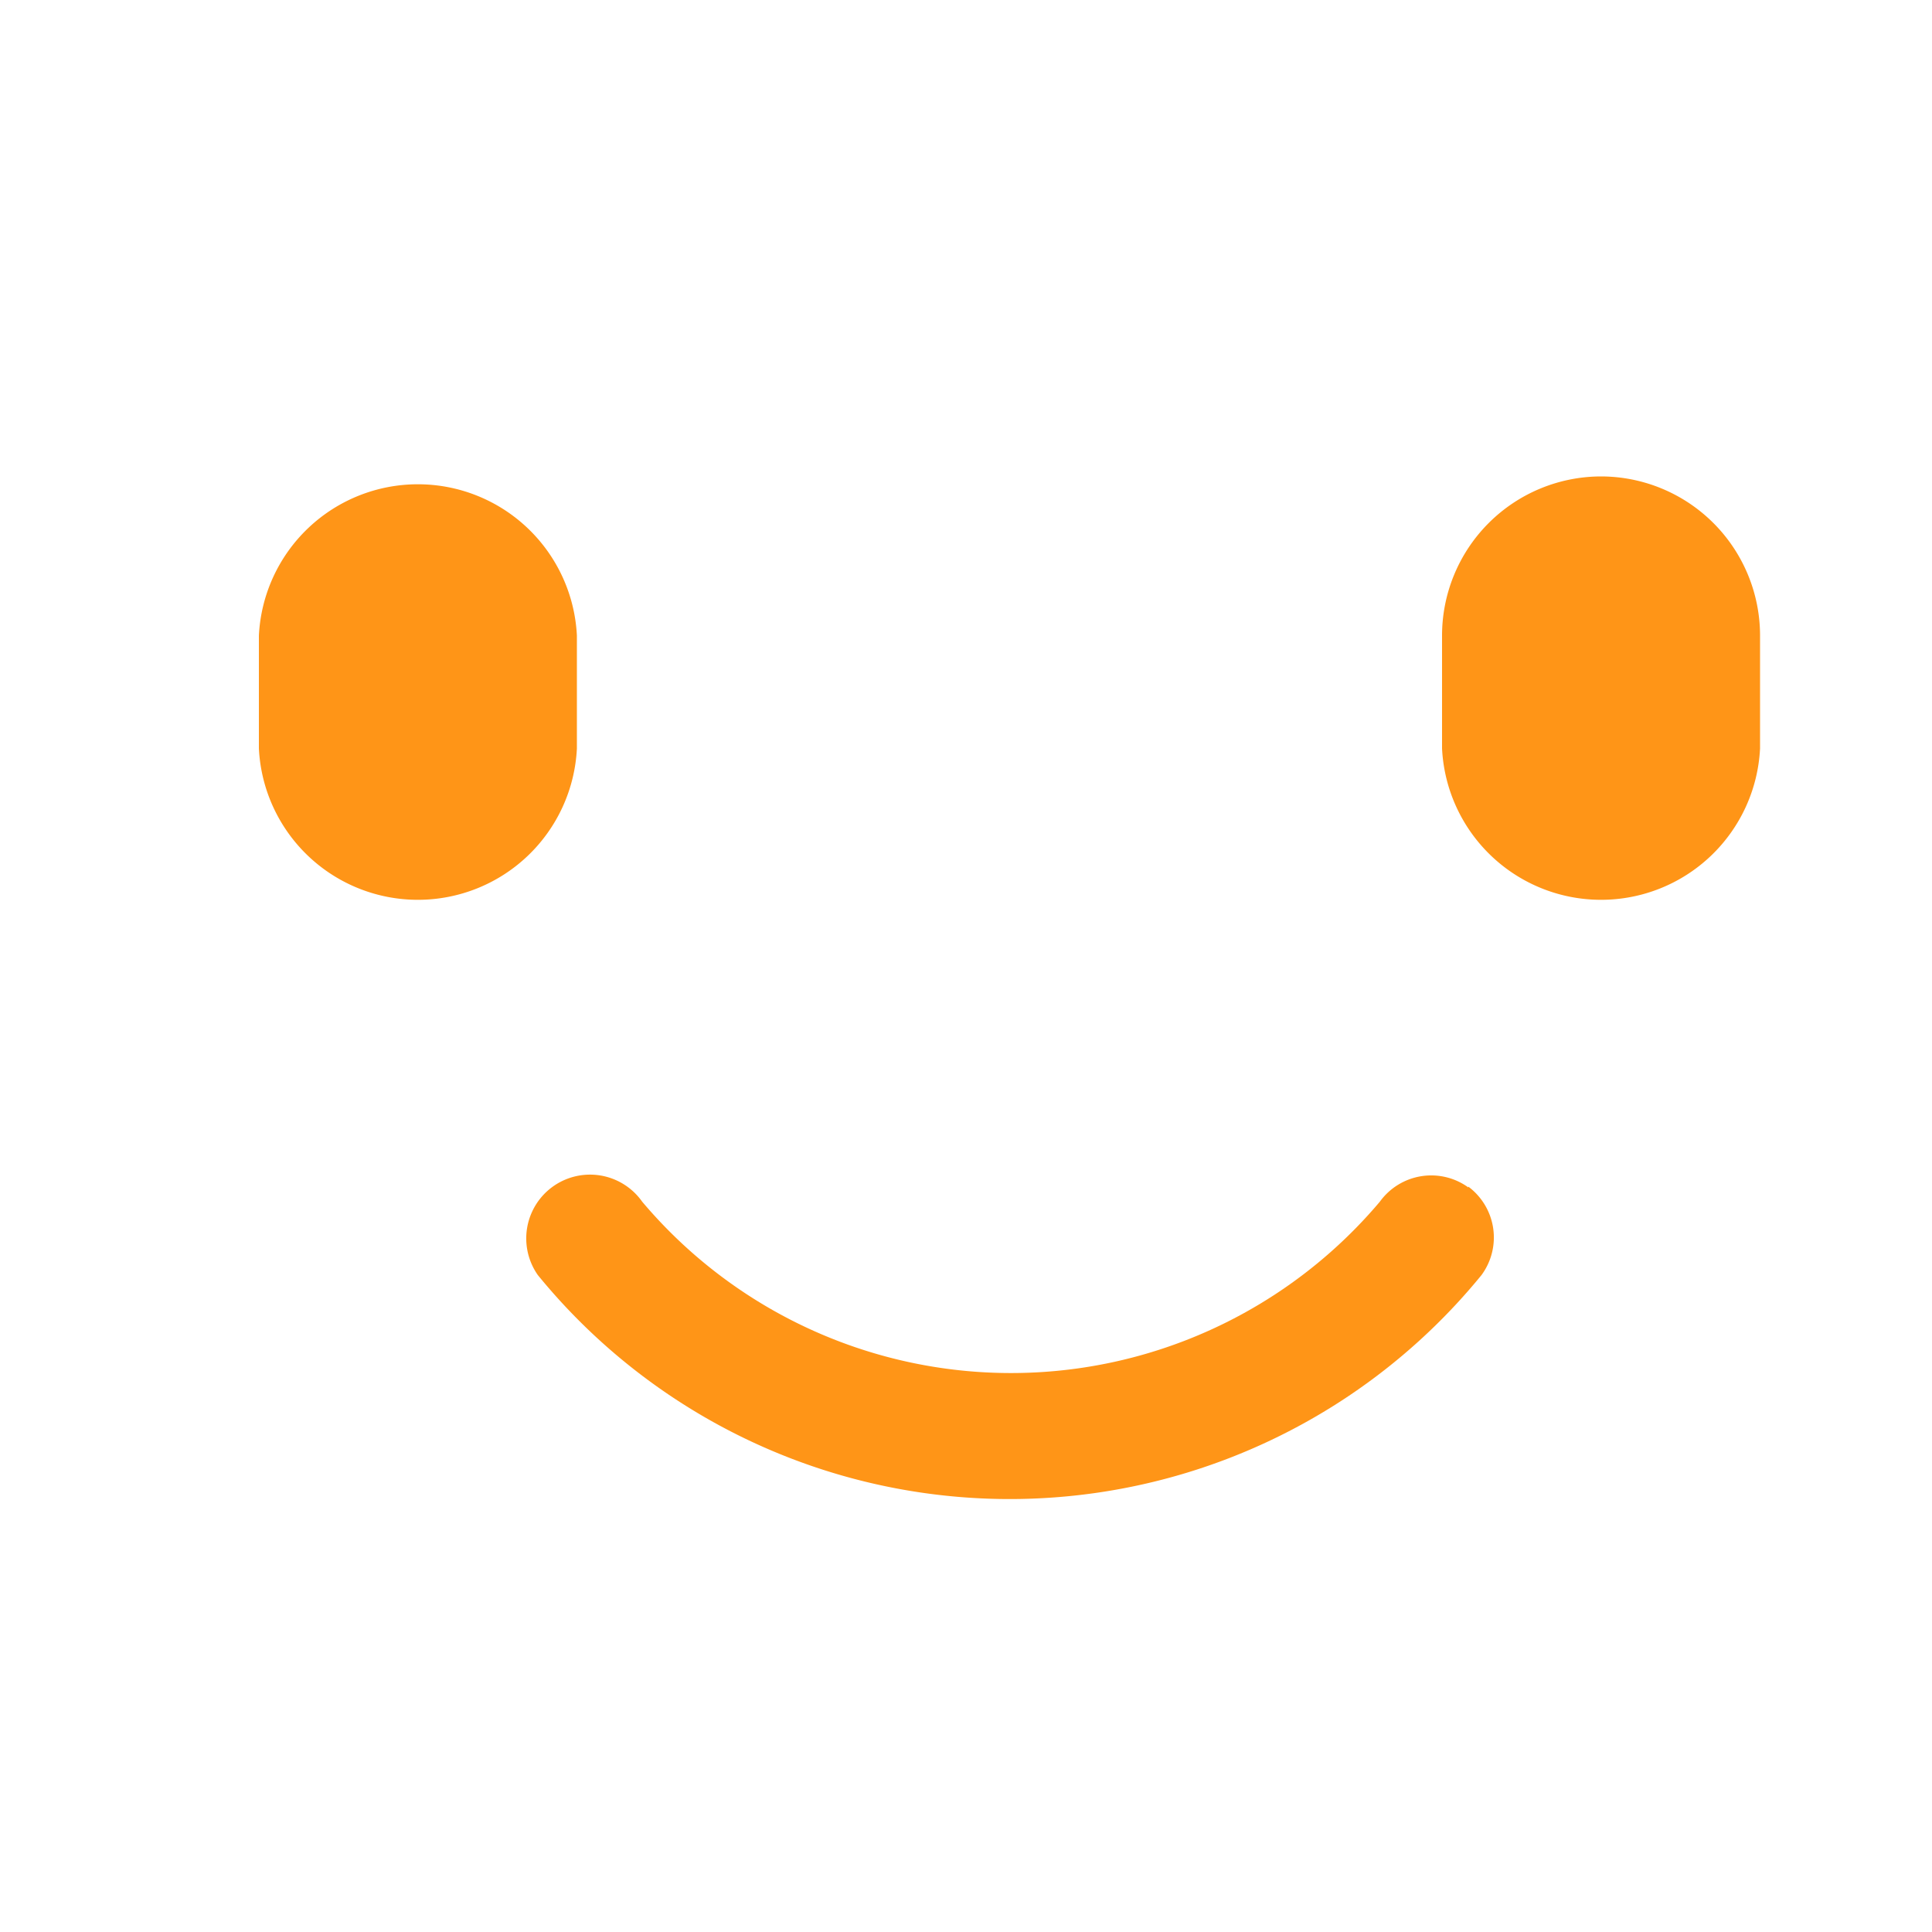 <svg xmlns="http://www.w3.org/2000/svg" width="50" height="50" viewBox="0 0 50 50"><title>einfach_installation-01</title><path d="M38,30.73a1.64,1.64,0,0,0-2.29.37h0a12.49,12.49,0,0,1-19.09,0A1.64,1.64,0,0,0,13.92,33a15.76,15.76,0,0,0,24.42,0A1.64,1.64,0,0,0,38,30.71h0" fill="#ff9517"/><path d="M41.44,12.33a4.12,4.12,0,0,0-4.12,4.12v2.92a4.12,4.12,0,0,0,8.23,0h0V16.45a4.12,4.12,0,0,0-4.12-4.12" fill="#ff9517"/><path d="M14.93,19.36V16.45a4.12,4.12,0,0,0-8.23,0h0v2.92a4.12,4.12,0,0,0,8.23,0h0" fill="#ff9517"/></svg>